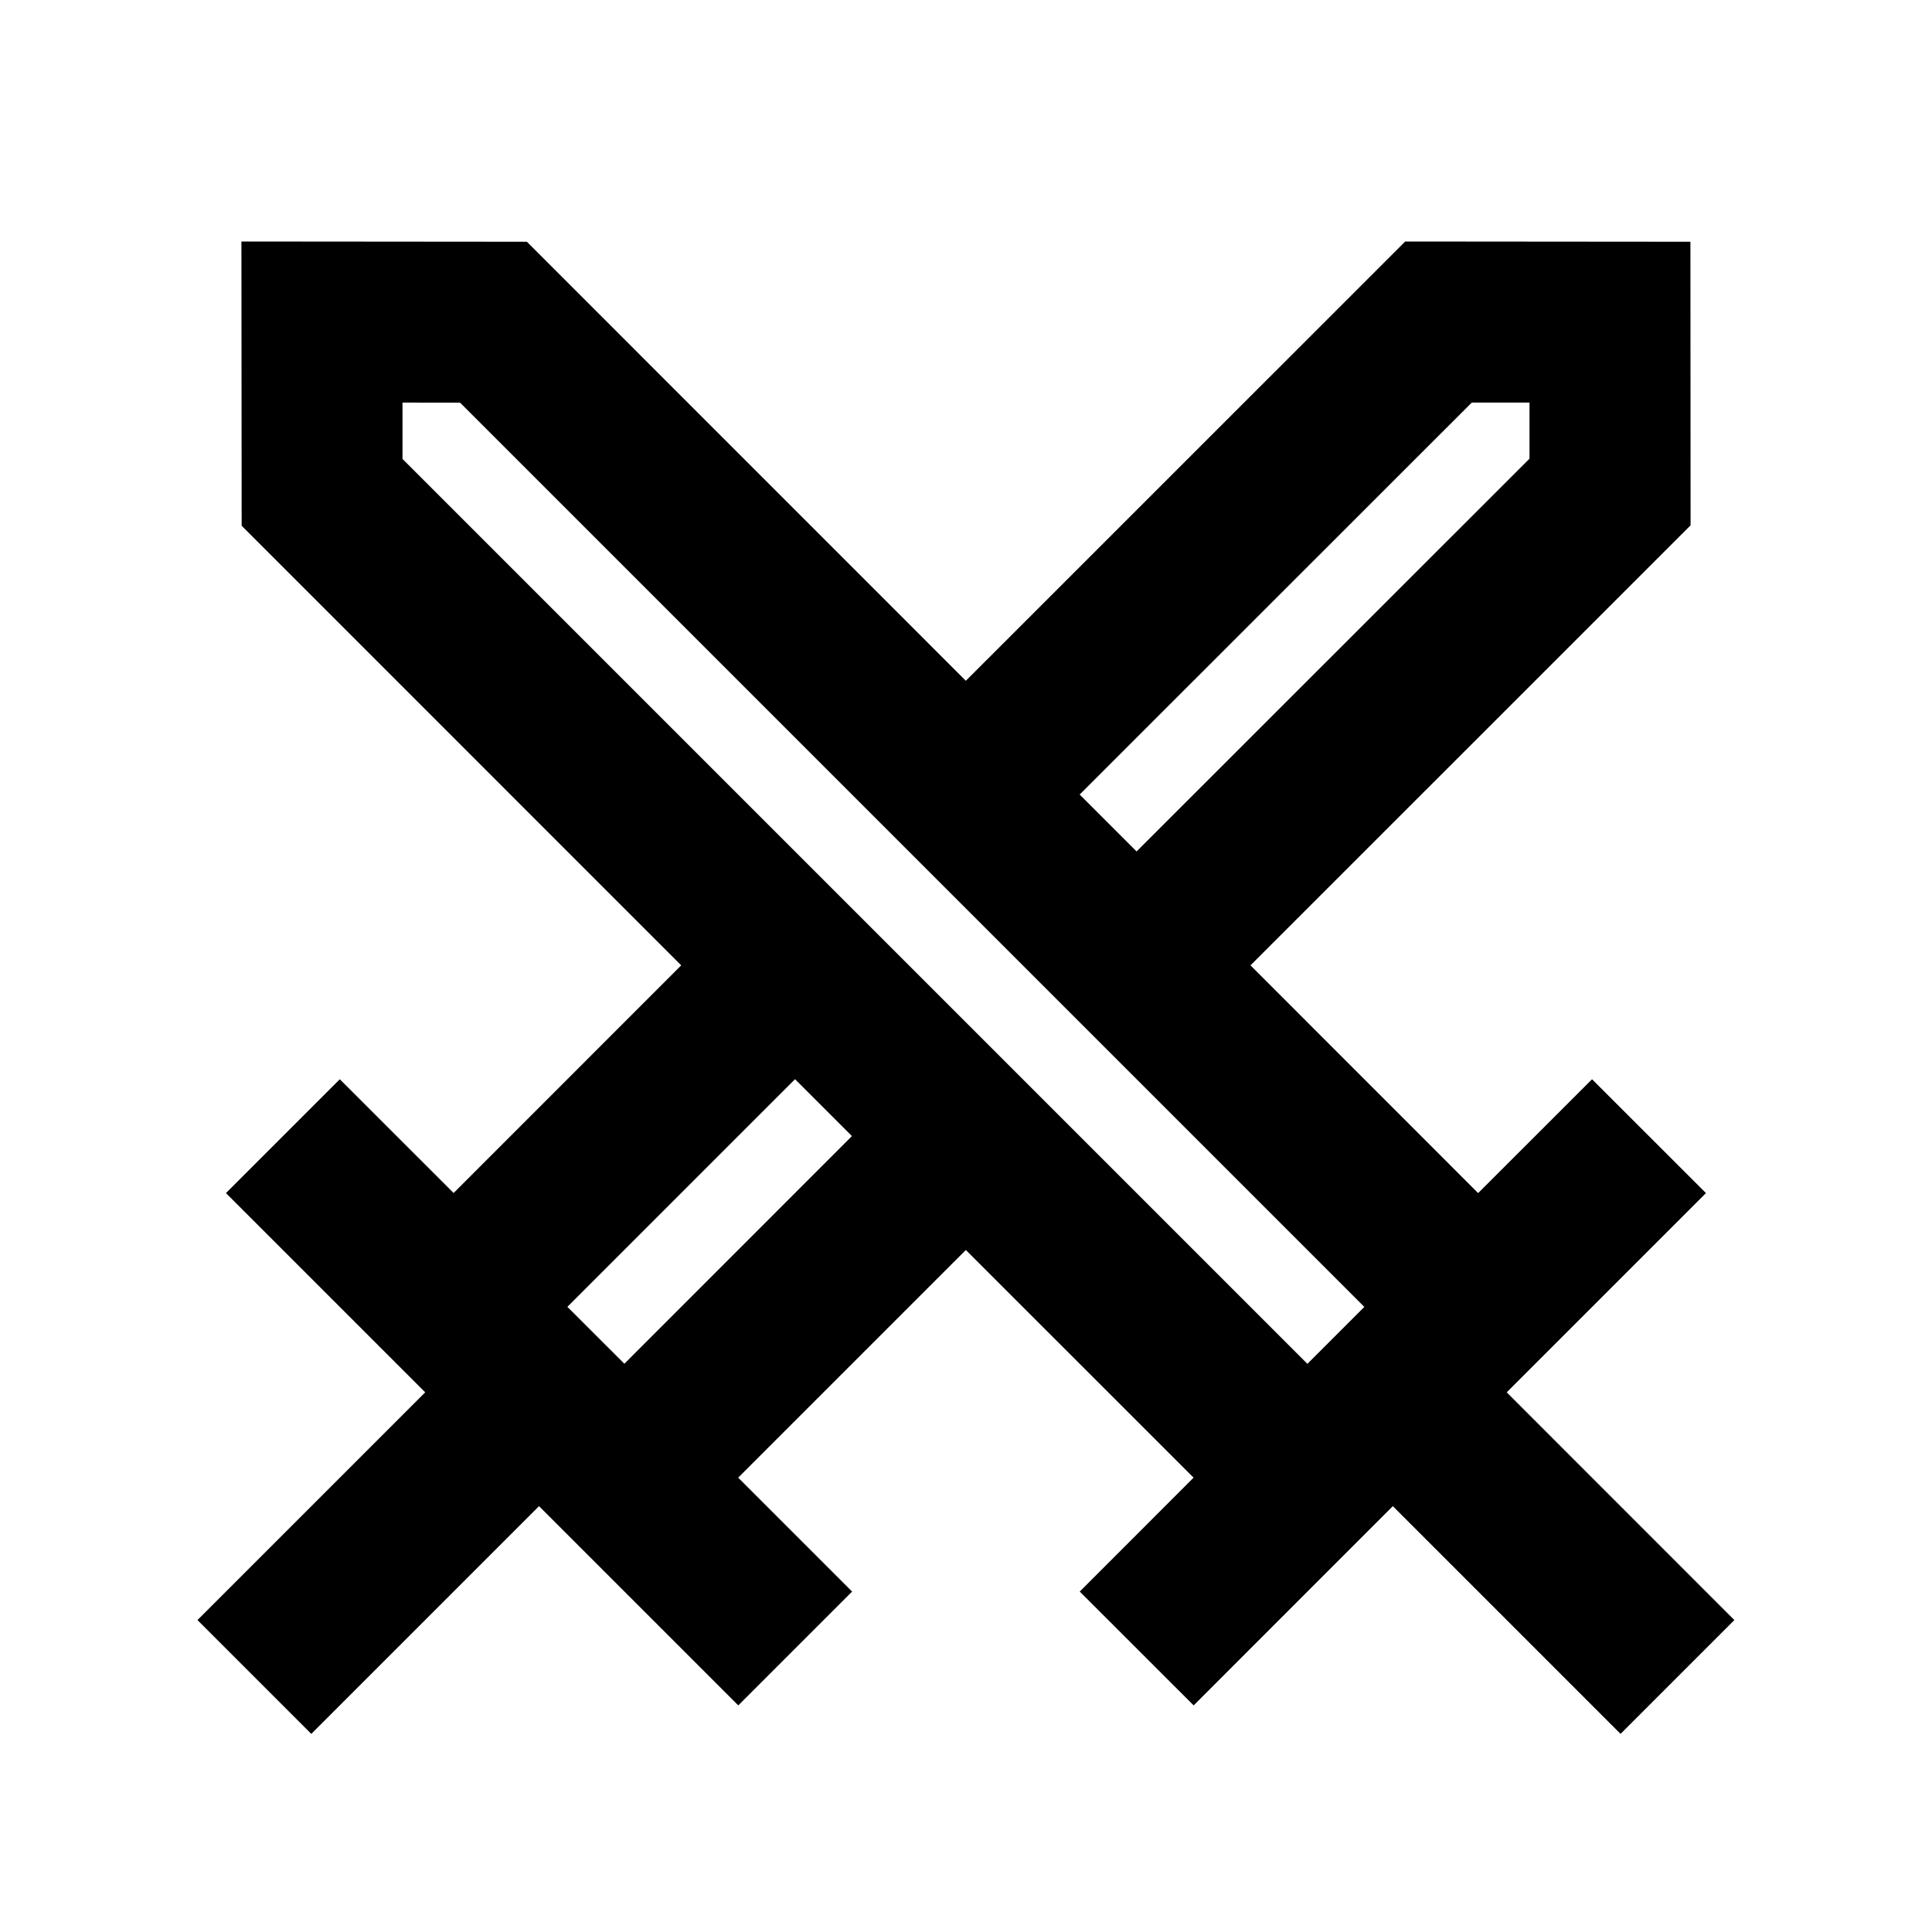 <svg fill="currentColor" viewBox="0 0 24 24" xmlns="http://www.w3.org/2000/svg"><path d="M17.456 3L20.999 3.003L21.001 6.526L15.534 11.992L18.362 14.821L19.777 13.407L21.192 14.821L18.717 17.296L21.545 20.125L20.131 21.539L17.302 18.71L14.828 21.185L13.413 19.771L14.827 18.356L11.998 15.528L9.17 18.356L10.585 19.771L9.171 21.185L6.696 18.71L3.867 21.539L2.453 20.125L5.282 17.296L2.807 14.821L4.221 13.407L5.635 14.82L8.462 11.992L3.002 6.531L2.999 3L6.545 3.003L11.998 8.457L17.456 3ZM9.876 13.406L7.048 16.234L7.756 16.941L10.583 14.113L9.876 13.406ZM19 5.001H18.283L13.412 9.87L14.119 10.577L19 5.698V5.001ZM5 5.001V5.701L16.241 16.942L16.948 16.235L5.715 5.002L5 5.001Z"/></svg>